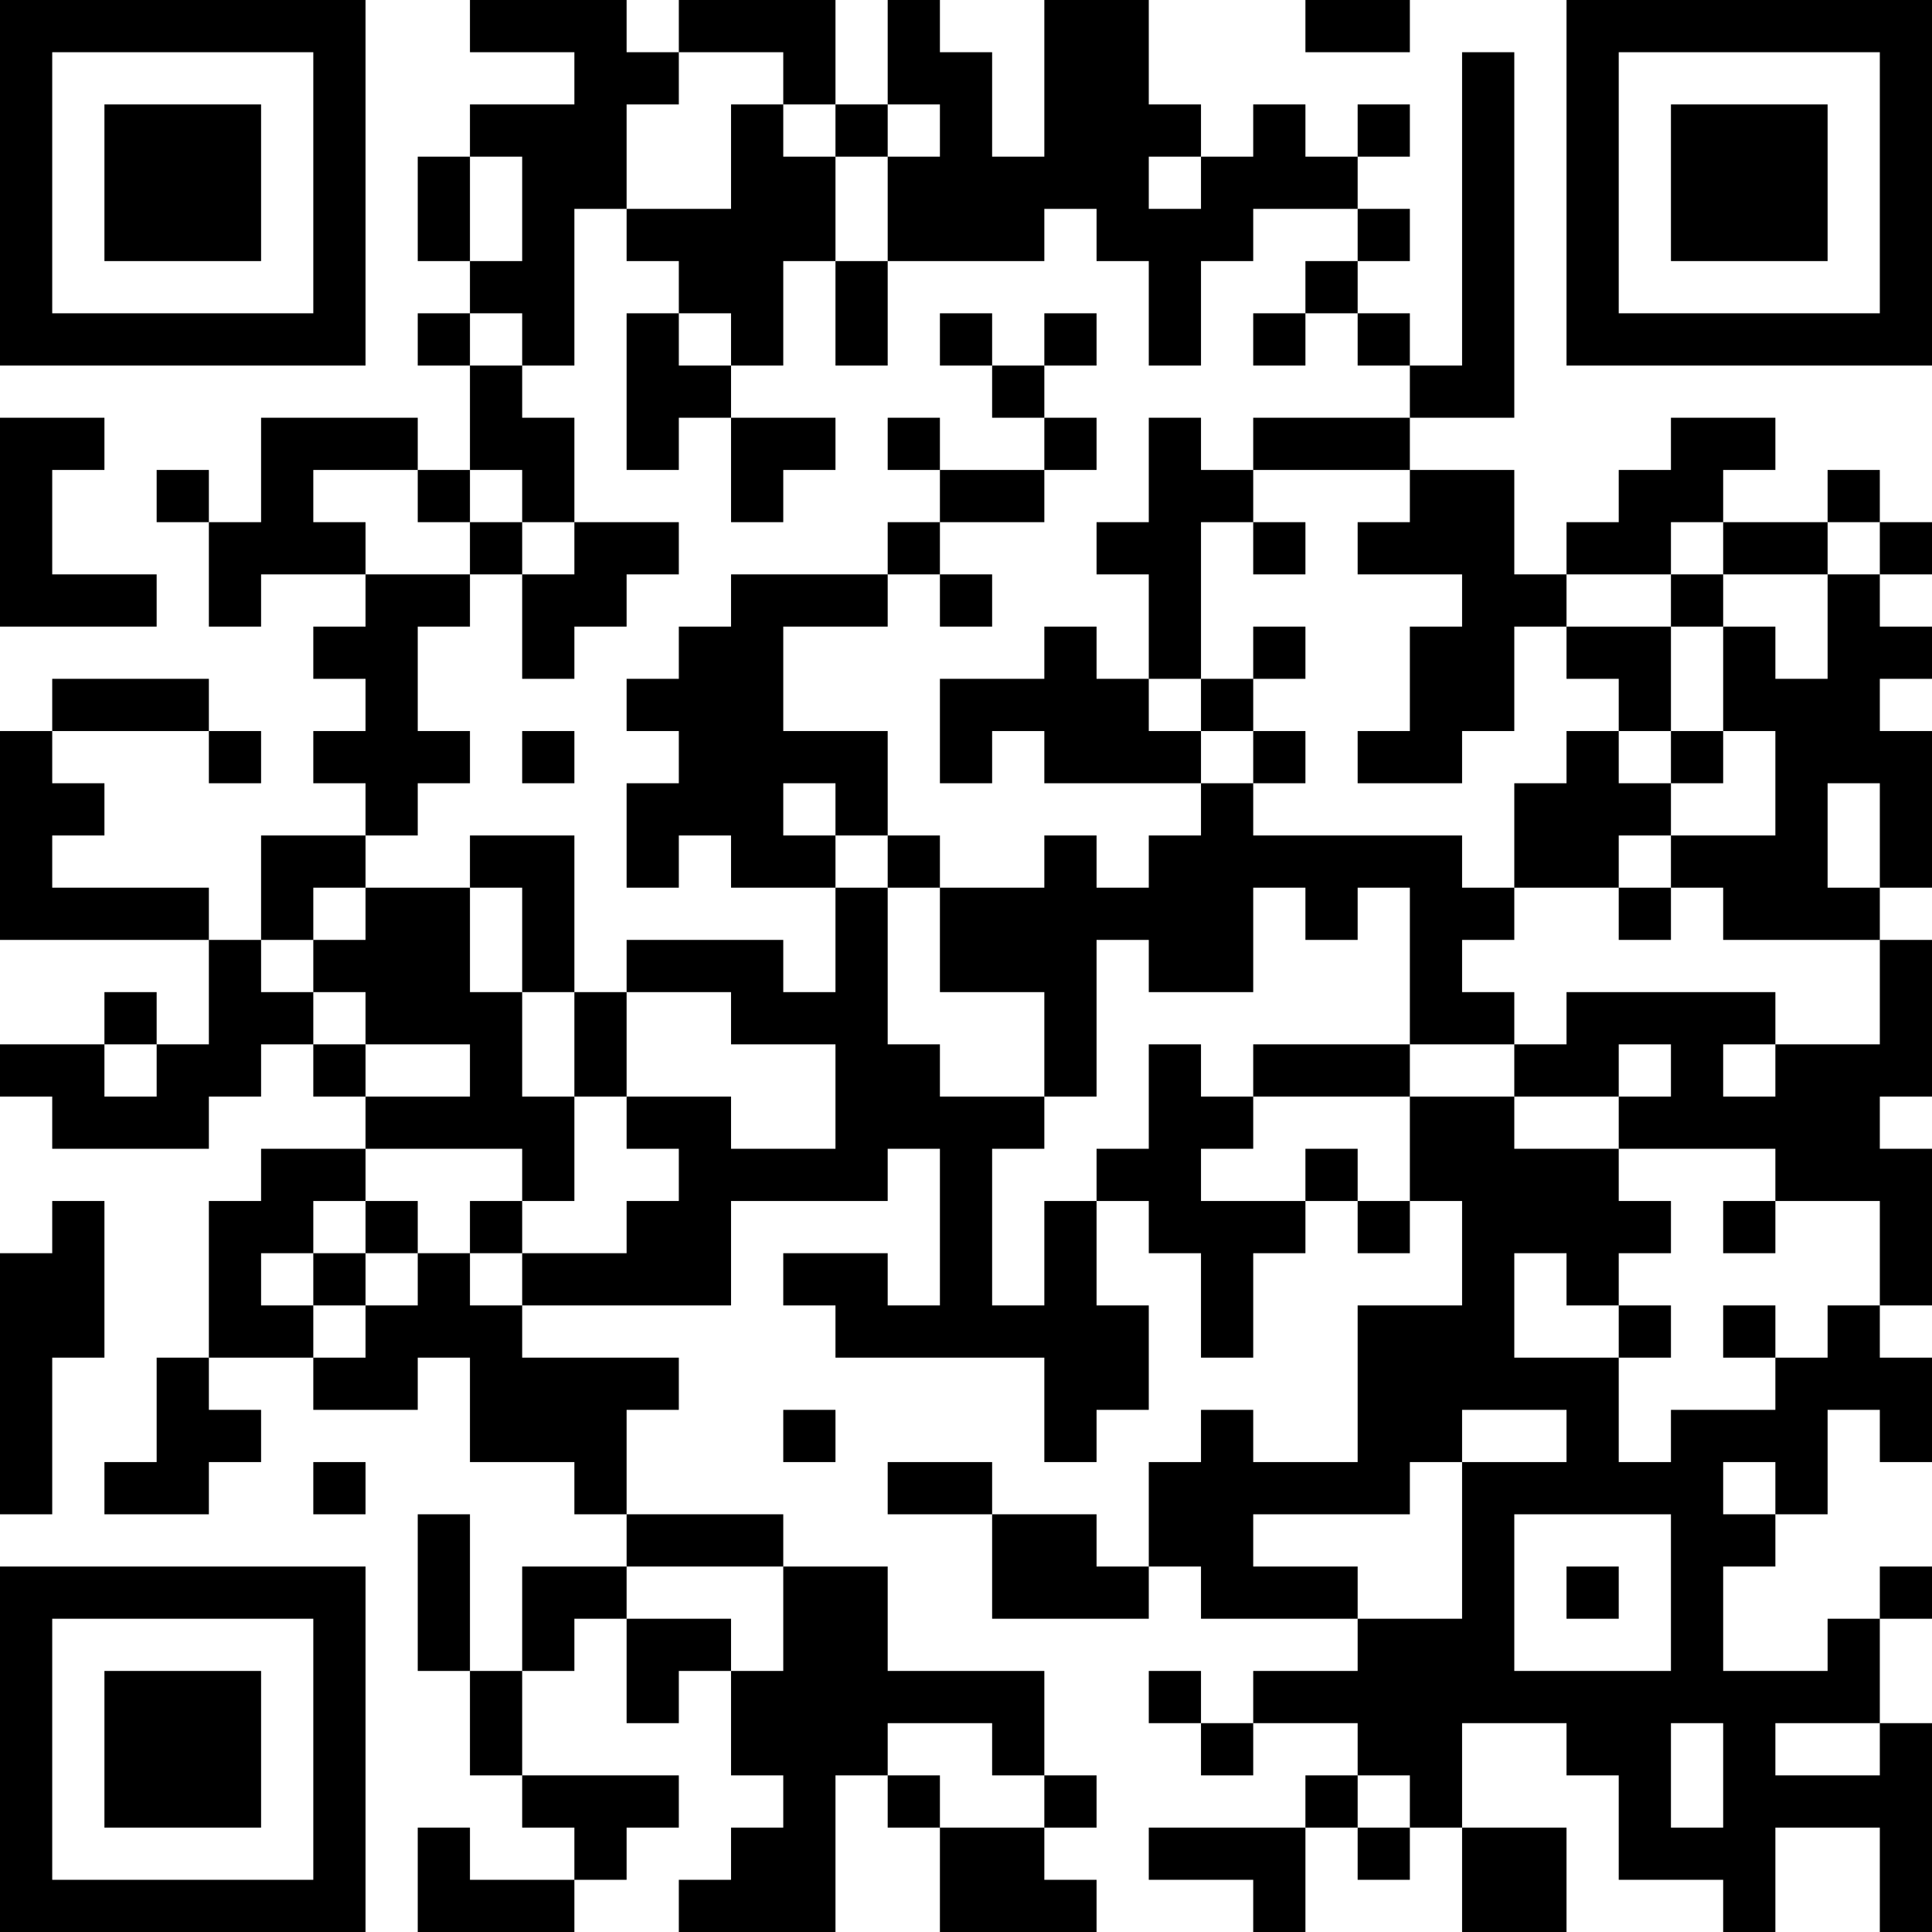 <?xml version="1.0" encoding="UTF-8"?>
<svg xmlns="http://www.w3.org/2000/svg" version="1.1" width="400" height="400" viewBox="0 0 400 400"><rect x="0" y="0" width="400" height="400" fill="#ffffff"/><g transform="scale(10.811)"><g transform="translate(0,0)"><path fill-rule="evenodd" d="M9 0L9 1L11 1L11 2L9 2L9 3L8 3L8 5L9 5L9 6L8 6L8 7L9 7L9 9L8 9L8 8L5 8L5 10L4 10L4 9L3 9L3 10L4 10L4 12L5 12L5 11L7 11L7 12L6 12L6 13L7 13L7 14L6 14L6 15L7 15L7 16L5 16L5 18L4 18L4 17L1 17L1 16L2 16L2 15L1 15L1 14L4 14L4 15L5 15L5 14L4 14L4 13L1 13L1 14L0 14L0 18L4 18L4 20L3 20L3 19L2 19L2 20L0 20L0 21L1 21L1 22L4 22L4 21L5 21L5 20L6 20L6 21L7 21L7 22L5 22L5 23L4 23L4 26L3 26L3 28L2 28L2 29L4 29L4 28L5 28L5 27L4 27L4 26L6 26L6 27L8 27L8 26L9 26L9 28L11 28L11 29L12 29L12 30L10 30L10 32L9 32L9 29L8 29L8 32L9 32L9 34L10 34L10 35L11 35L11 36L9 36L9 35L8 35L8 37L11 37L11 36L12 36L12 35L13 35L13 34L10 34L10 32L11 32L11 31L12 31L12 33L13 33L13 32L14 32L14 34L15 34L15 35L14 35L14 36L13 36L13 37L16 37L16 34L17 34L17 35L18 35L18 37L21 37L21 36L20 36L20 35L21 35L21 34L20 34L20 32L17 32L17 30L15 30L15 29L12 29L12 27L13 27L13 26L10 26L10 25L14 25L14 23L17 23L17 22L18 22L18 25L17 25L17 24L15 24L15 25L16 25L16 26L20 26L20 28L21 28L21 27L22 27L22 25L21 25L21 23L22 23L22 24L23 24L23 26L24 26L24 24L25 24L25 23L26 23L26 24L27 24L27 23L28 23L28 25L26 25L26 28L24 28L24 27L23 27L23 28L22 28L22 30L21 30L21 29L19 29L19 28L17 28L17 29L19 29L19 31L22 31L22 30L23 30L23 31L26 31L26 32L24 32L24 33L23 33L23 32L22 32L22 33L23 33L23 34L24 34L24 33L26 33L26 34L25 34L25 35L22 35L22 36L24 36L24 37L25 37L25 35L26 35L26 36L27 36L27 35L28 35L28 37L30 37L30 35L28 35L28 33L30 33L30 34L31 34L31 36L33 36L33 37L34 37L34 35L36 35L36 37L37 37L37 33L36 33L36 31L37 31L37 30L36 30L36 31L35 31L35 32L33 32L33 30L34 30L34 29L35 29L35 27L36 27L36 28L37 28L37 26L36 26L36 25L37 25L37 22L36 22L36 21L37 21L37 18L36 18L36 17L37 17L37 14L36 14L36 13L37 13L37 12L36 12L36 11L37 11L37 10L36 10L36 9L35 9L35 10L33 10L33 9L34 9L34 8L32 8L32 9L31 9L31 10L30 10L30 11L29 11L29 9L27 9L27 8L29 8L29 1L28 1L28 7L27 7L27 6L26 6L26 5L27 5L27 4L26 4L26 3L27 3L27 2L26 2L26 3L25 3L25 2L24 2L24 3L23 3L23 2L22 2L22 0L20 0L20 3L19 3L19 1L18 1L18 0L17 0L17 2L16 2L16 0L13 0L13 1L12 1L12 0ZM25 0L25 1L27 1L27 0ZM13 1L13 2L12 2L12 4L11 4L11 7L10 7L10 6L9 6L9 7L10 7L10 8L11 8L11 10L10 10L10 9L9 9L9 10L8 10L8 9L6 9L6 10L7 10L7 11L9 11L9 12L8 12L8 14L9 14L9 15L8 15L8 16L7 16L7 17L6 17L6 18L5 18L5 19L6 19L6 20L7 20L7 21L9 21L9 20L7 20L7 19L6 19L6 18L7 18L7 17L9 17L9 19L10 19L10 21L11 21L11 23L10 23L10 22L7 22L7 23L6 23L6 24L5 24L5 25L6 25L6 26L7 26L7 25L8 25L8 24L9 24L9 25L10 25L10 24L12 24L12 23L13 23L13 22L12 22L12 21L14 21L14 22L16 22L16 20L14 20L14 19L12 19L12 18L15 18L15 19L16 19L16 17L17 17L17 20L18 20L18 21L20 21L20 22L19 22L19 25L20 25L20 23L21 23L21 22L22 22L22 20L23 20L23 21L24 21L24 22L23 22L23 23L25 23L25 22L26 22L26 23L27 23L27 21L29 21L29 22L31 22L31 23L32 23L32 24L31 24L31 25L30 25L30 24L29 24L29 26L31 26L31 28L32 28L32 27L34 27L34 26L35 26L35 25L36 25L36 23L34 23L34 22L31 22L31 21L32 21L32 20L31 20L31 21L29 21L29 20L30 20L30 19L34 19L34 20L33 20L33 21L34 21L34 20L36 20L36 18L33 18L33 17L32 17L32 16L34 16L34 14L33 14L33 12L34 12L34 13L35 13L35 11L36 11L36 10L35 10L35 11L33 11L33 10L32 10L32 11L30 11L30 12L29 12L29 14L28 14L28 15L26 15L26 14L27 14L27 12L28 12L28 11L26 11L26 10L27 10L27 9L24 9L24 8L27 8L27 7L26 7L26 6L25 6L25 5L26 5L26 4L24 4L24 5L23 5L23 7L22 7L22 5L21 5L21 4L20 4L20 5L17 5L17 3L18 3L18 2L17 2L17 3L16 3L16 2L15 2L15 1ZM14 2L14 4L12 4L12 5L13 5L13 6L12 6L12 9L13 9L13 8L14 8L14 10L15 10L15 9L16 9L16 8L14 8L14 7L15 7L15 5L16 5L16 7L17 7L17 5L16 5L16 3L15 3L15 2ZM9 3L9 5L10 5L10 3ZM22 3L22 4L23 4L23 3ZM13 6L13 7L14 7L14 6ZM18 6L18 7L19 7L19 8L20 8L20 9L18 9L18 8L17 8L17 9L18 9L18 10L17 10L17 11L14 11L14 12L13 12L13 13L12 13L12 14L13 14L13 15L12 15L12 17L13 17L13 16L14 16L14 17L16 17L16 16L17 16L17 17L18 17L18 19L20 19L20 21L21 21L21 18L22 18L22 19L24 19L24 17L25 17L25 18L26 18L26 17L27 17L27 20L24 20L24 21L27 21L27 20L29 20L29 19L28 19L28 18L29 18L29 17L31 17L31 18L32 18L32 17L31 17L31 16L32 16L32 15L33 15L33 14L32 14L32 12L33 12L33 11L32 11L32 12L30 12L30 13L31 13L31 14L30 14L30 15L29 15L29 17L28 17L28 16L24 16L24 15L25 15L25 14L24 14L24 13L25 13L25 12L24 12L24 13L23 13L23 10L24 10L24 11L25 11L25 10L24 10L24 9L23 9L23 8L22 8L22 10L21 10L21 11L22 11L22 13L21 13L21 12L20 12L20 13L18 13L18 15L19 15L19 14L20 14L20 15L23 15L23 16L22 16L22 17L21 17L21 16L20 16L20 17L18 17L18 16L17 16L17 14L15 14L15 12L17 12L17 11L18 11L18 12L19 12L19 11L18 11L18 10L20 10L20 9L21 9L21 8L20 8L20 7L21 7L21 6L20 6L20 7L19 7L19 6ZM24 6L24 7L25 7L25 6ZM0 8L0 12L3 12L3 11L1 11L1 9L2 9L2 8ZM9 10L9 11L10 11L10 13L11 13L11 12L12 12L12 11L13 11L13 10L11 10L11 11L10 11L10 10ZM22 13L22 14L23 14L23 15L24 15L24 14L23 14L23 13ZM10 14L10 15L11 15L11 14ZM31 14L31 15L32 15L32 14ZM15 15L15 16L16 16L16 15ZM35 15L35 17L36 17L36 15ZM9 16L9 17L10 17L10 19L11 19L11 21L12 21L12 19L11 19L11 16ZM2 20L2 21L3 21L3 20ZM1 23L1 24L0 24L0 29L1 29L1 26L2 26L2 23ZM7 23L7 24L6 24L6 25L7 25L7 24L8 24L8 23ZM9 23L9 24L10 24L10 23ZM33 23L33 24L34 24L34 23ZM31 25L31 26L32 26L32 25ZM33 25L33 26L34 26L34 25ZM15 27L15 28L16 28L16 27ZM28 27L28 28L27 28L27 29L24 29L24 30L26 30L26 31L28 31L28 28L30 28L30 27ZM6 28L6 29L7 29L7 28ZM33 28L33 29L34 29L34 28ZM29 29L29 32L32 32L32 29ZM12 30L12 31L14 31L14 32L15 32L15 30ZM30 30L30 31L31 31L31 30ZM17 33L17 34L18 34L18 35L20 35L20 34L19 34L19 33ZM32 33L32 35L33 35L33 33ZM34 33L34 34L36 34L36 33ZM26 34L26 35L27 35L27 34ZM0 0L0 7L7 7L7 0ZM1 1L1 6L6 6L6 1ZM2 2L2 5L5 5L5 2ZM30 0L30 7L37 7L37 0ZM31 1L31 6L36 6L36 1ZM32 2L32 5L35 5L35 2ZM0 30L0 37L7 37L7 30ZM1 31L1 36L6 36L6 31ZM2 32L2 35L5 35L5 32Z" fill="#000000"/></g></g></svg>
